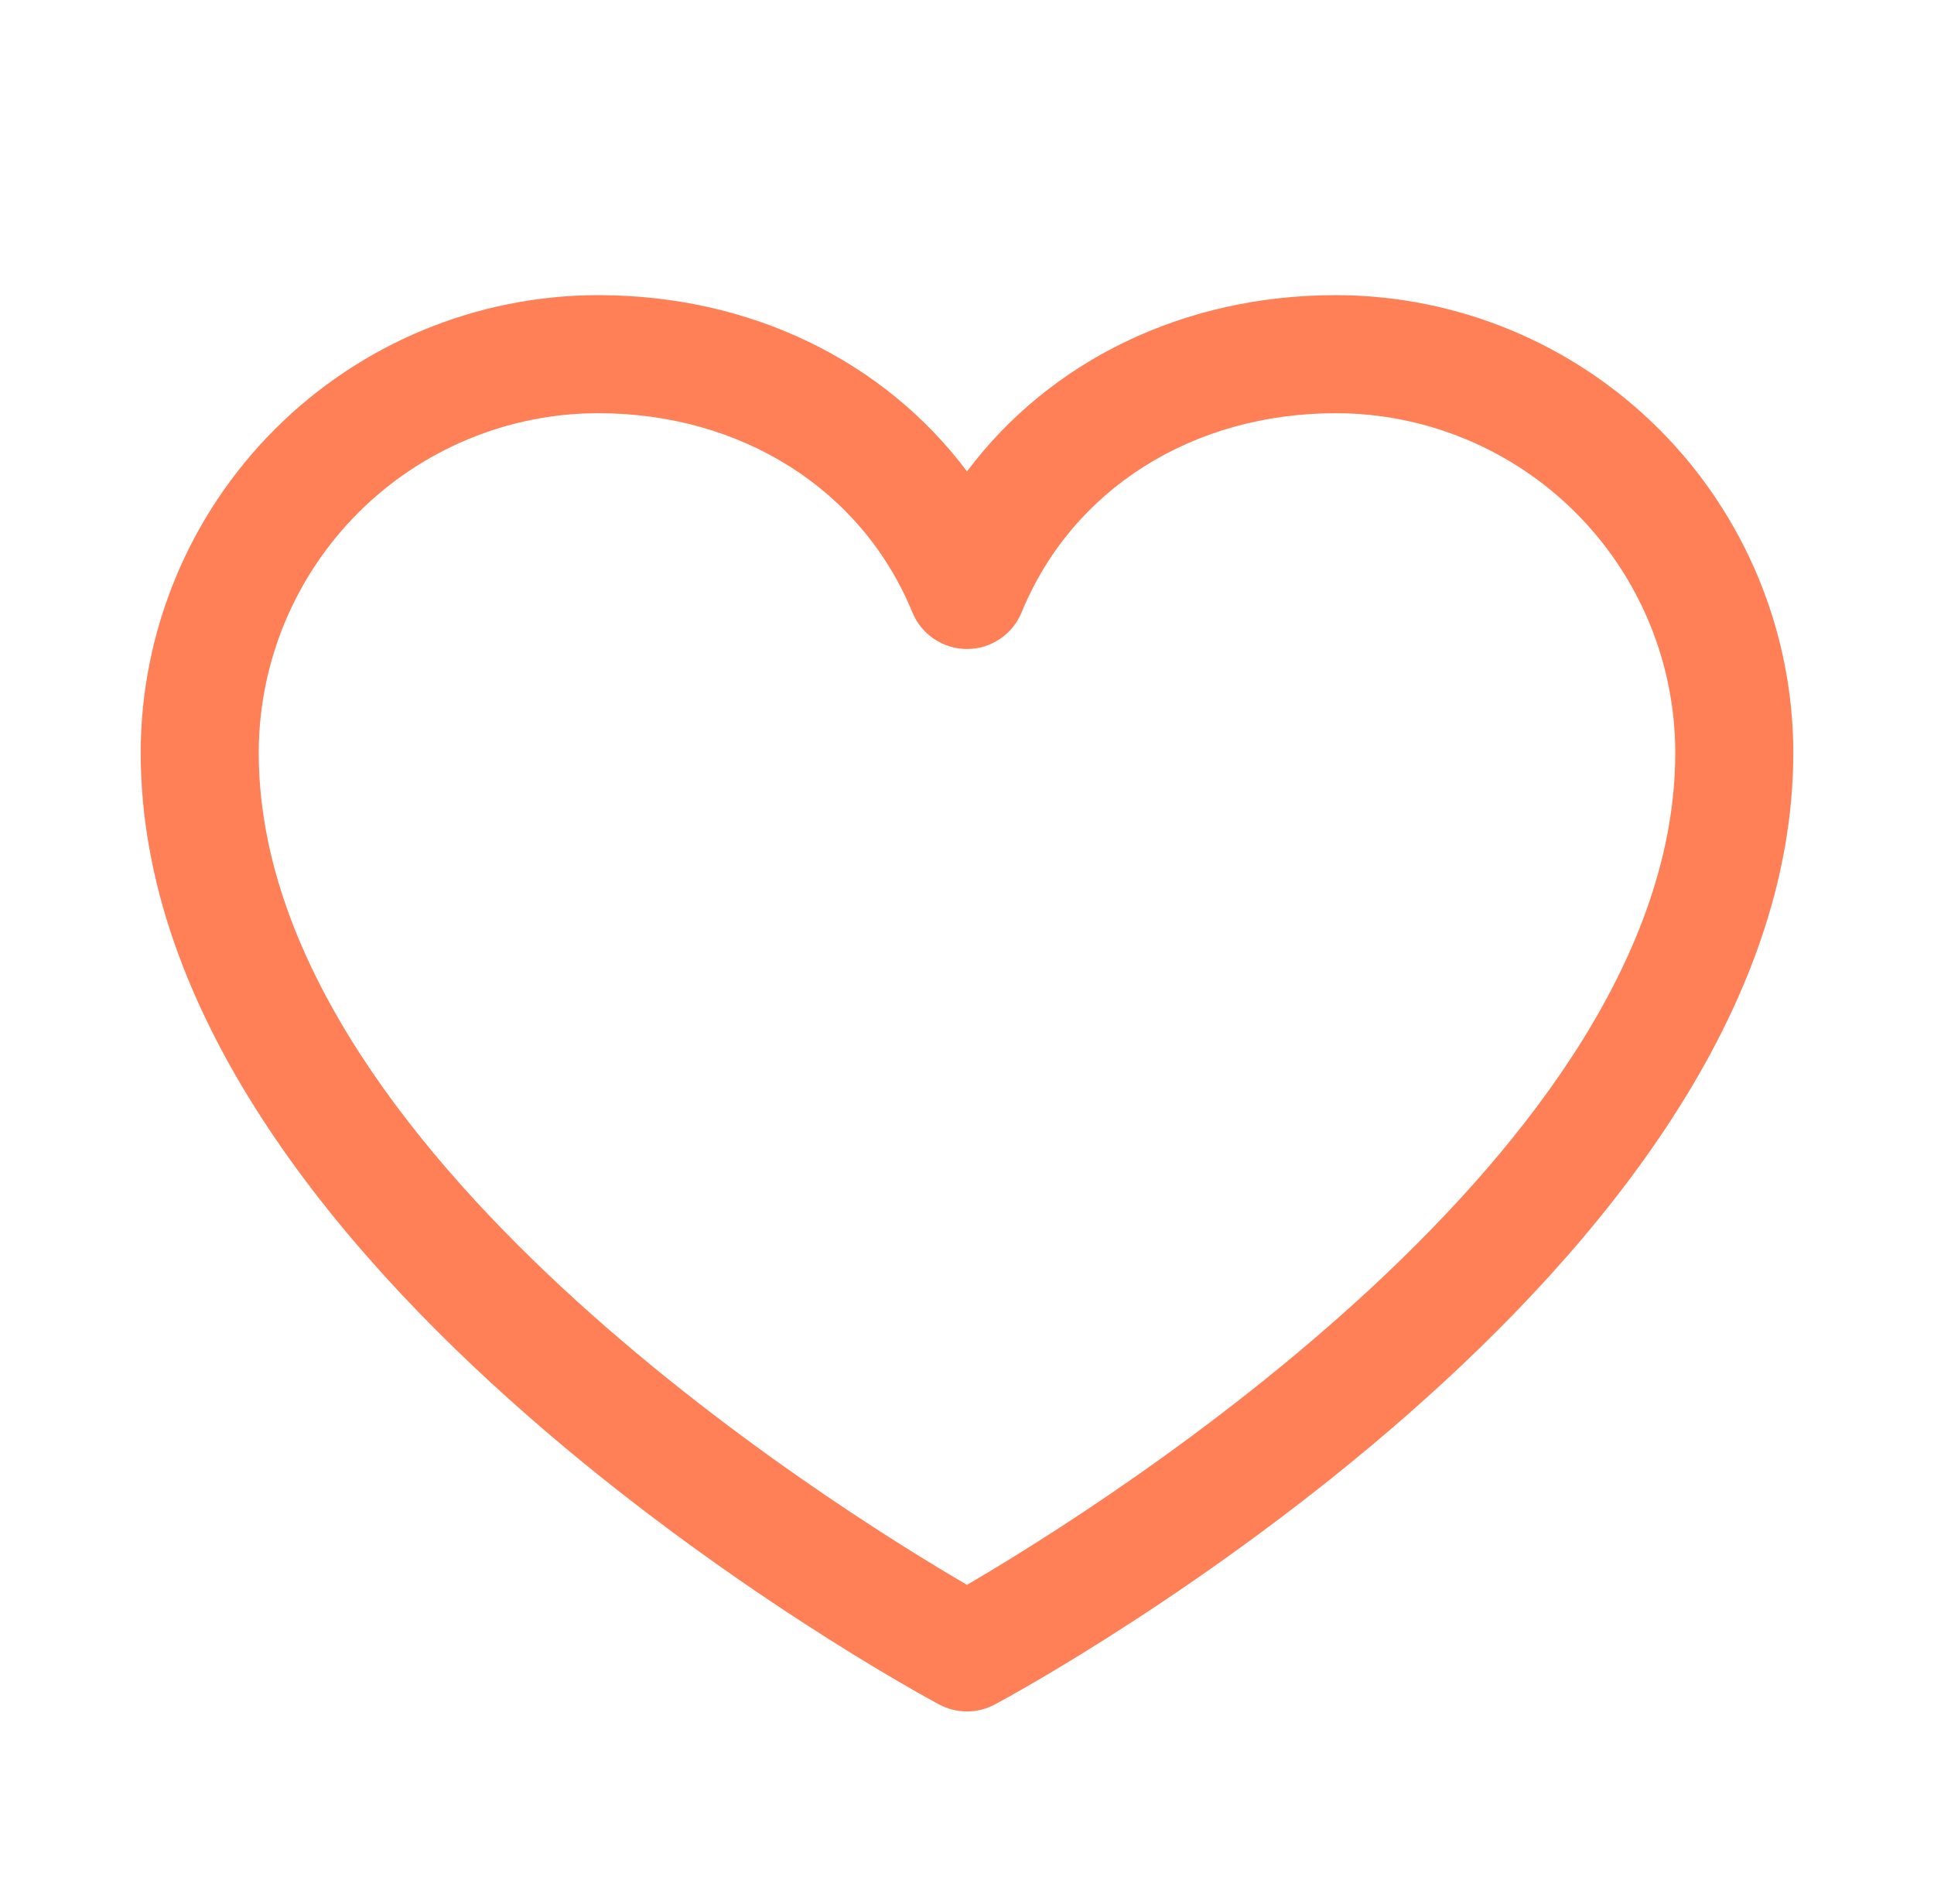 <svg width="64" height="63" viewBox="0 0 64 63" fill="none" xmlns="http://www.w3.org/2000/svg">
<path d="M44.207 9.766C39.166 9.766 34.752 11.934 32 15.598C29.248 11.934 24.834 9.766 19.793 9.766C15.78 9.77 11.932 11.366 9.095 14.204C6.257 17.042 4.661 20.889 4.656 24.902C4.656 41.992 29.996 55.825 31.075 56.397C31.359 56.55 31.677 56.63 32 56.63C32.323 56.63 32.641 56.55 32.925 56.397C34.004 55.825 59.344 41.992 59.344 24.902C59.339 20.889 57.743 17.042 54.905 14.204C52.068 11.366 48.22 9.77 44.207 9.766ZM32 52.441C27.542 49.844 8.562 38.01 8.562 24.902C8.566 21.925 9.751 19.071 11.856 16.965C13.961 14.86 16.816 13.676 19.793 13.672C24.541 13.672 28.528 16.201 30.193 20.264C30.34 20.622 30.591 20.928 30.913 21.144C31.234 21.36 31.613 21.475 32 21.475C32.387 21.475 32.766 21.36 33.087 21.144C33.409 20.928 33.66 20.622 33.807 20.264C35.472 16.194 39.459 13.672 44.207 13.672C47.184 13.676 50.039 14.86 52.144 16.965C54.249 19.071 55.434 21.925 55.438 24.902C55.438 37.991 36.453 49.841 32 52.441Z" fill="#FF7F56"/>
</svg>
